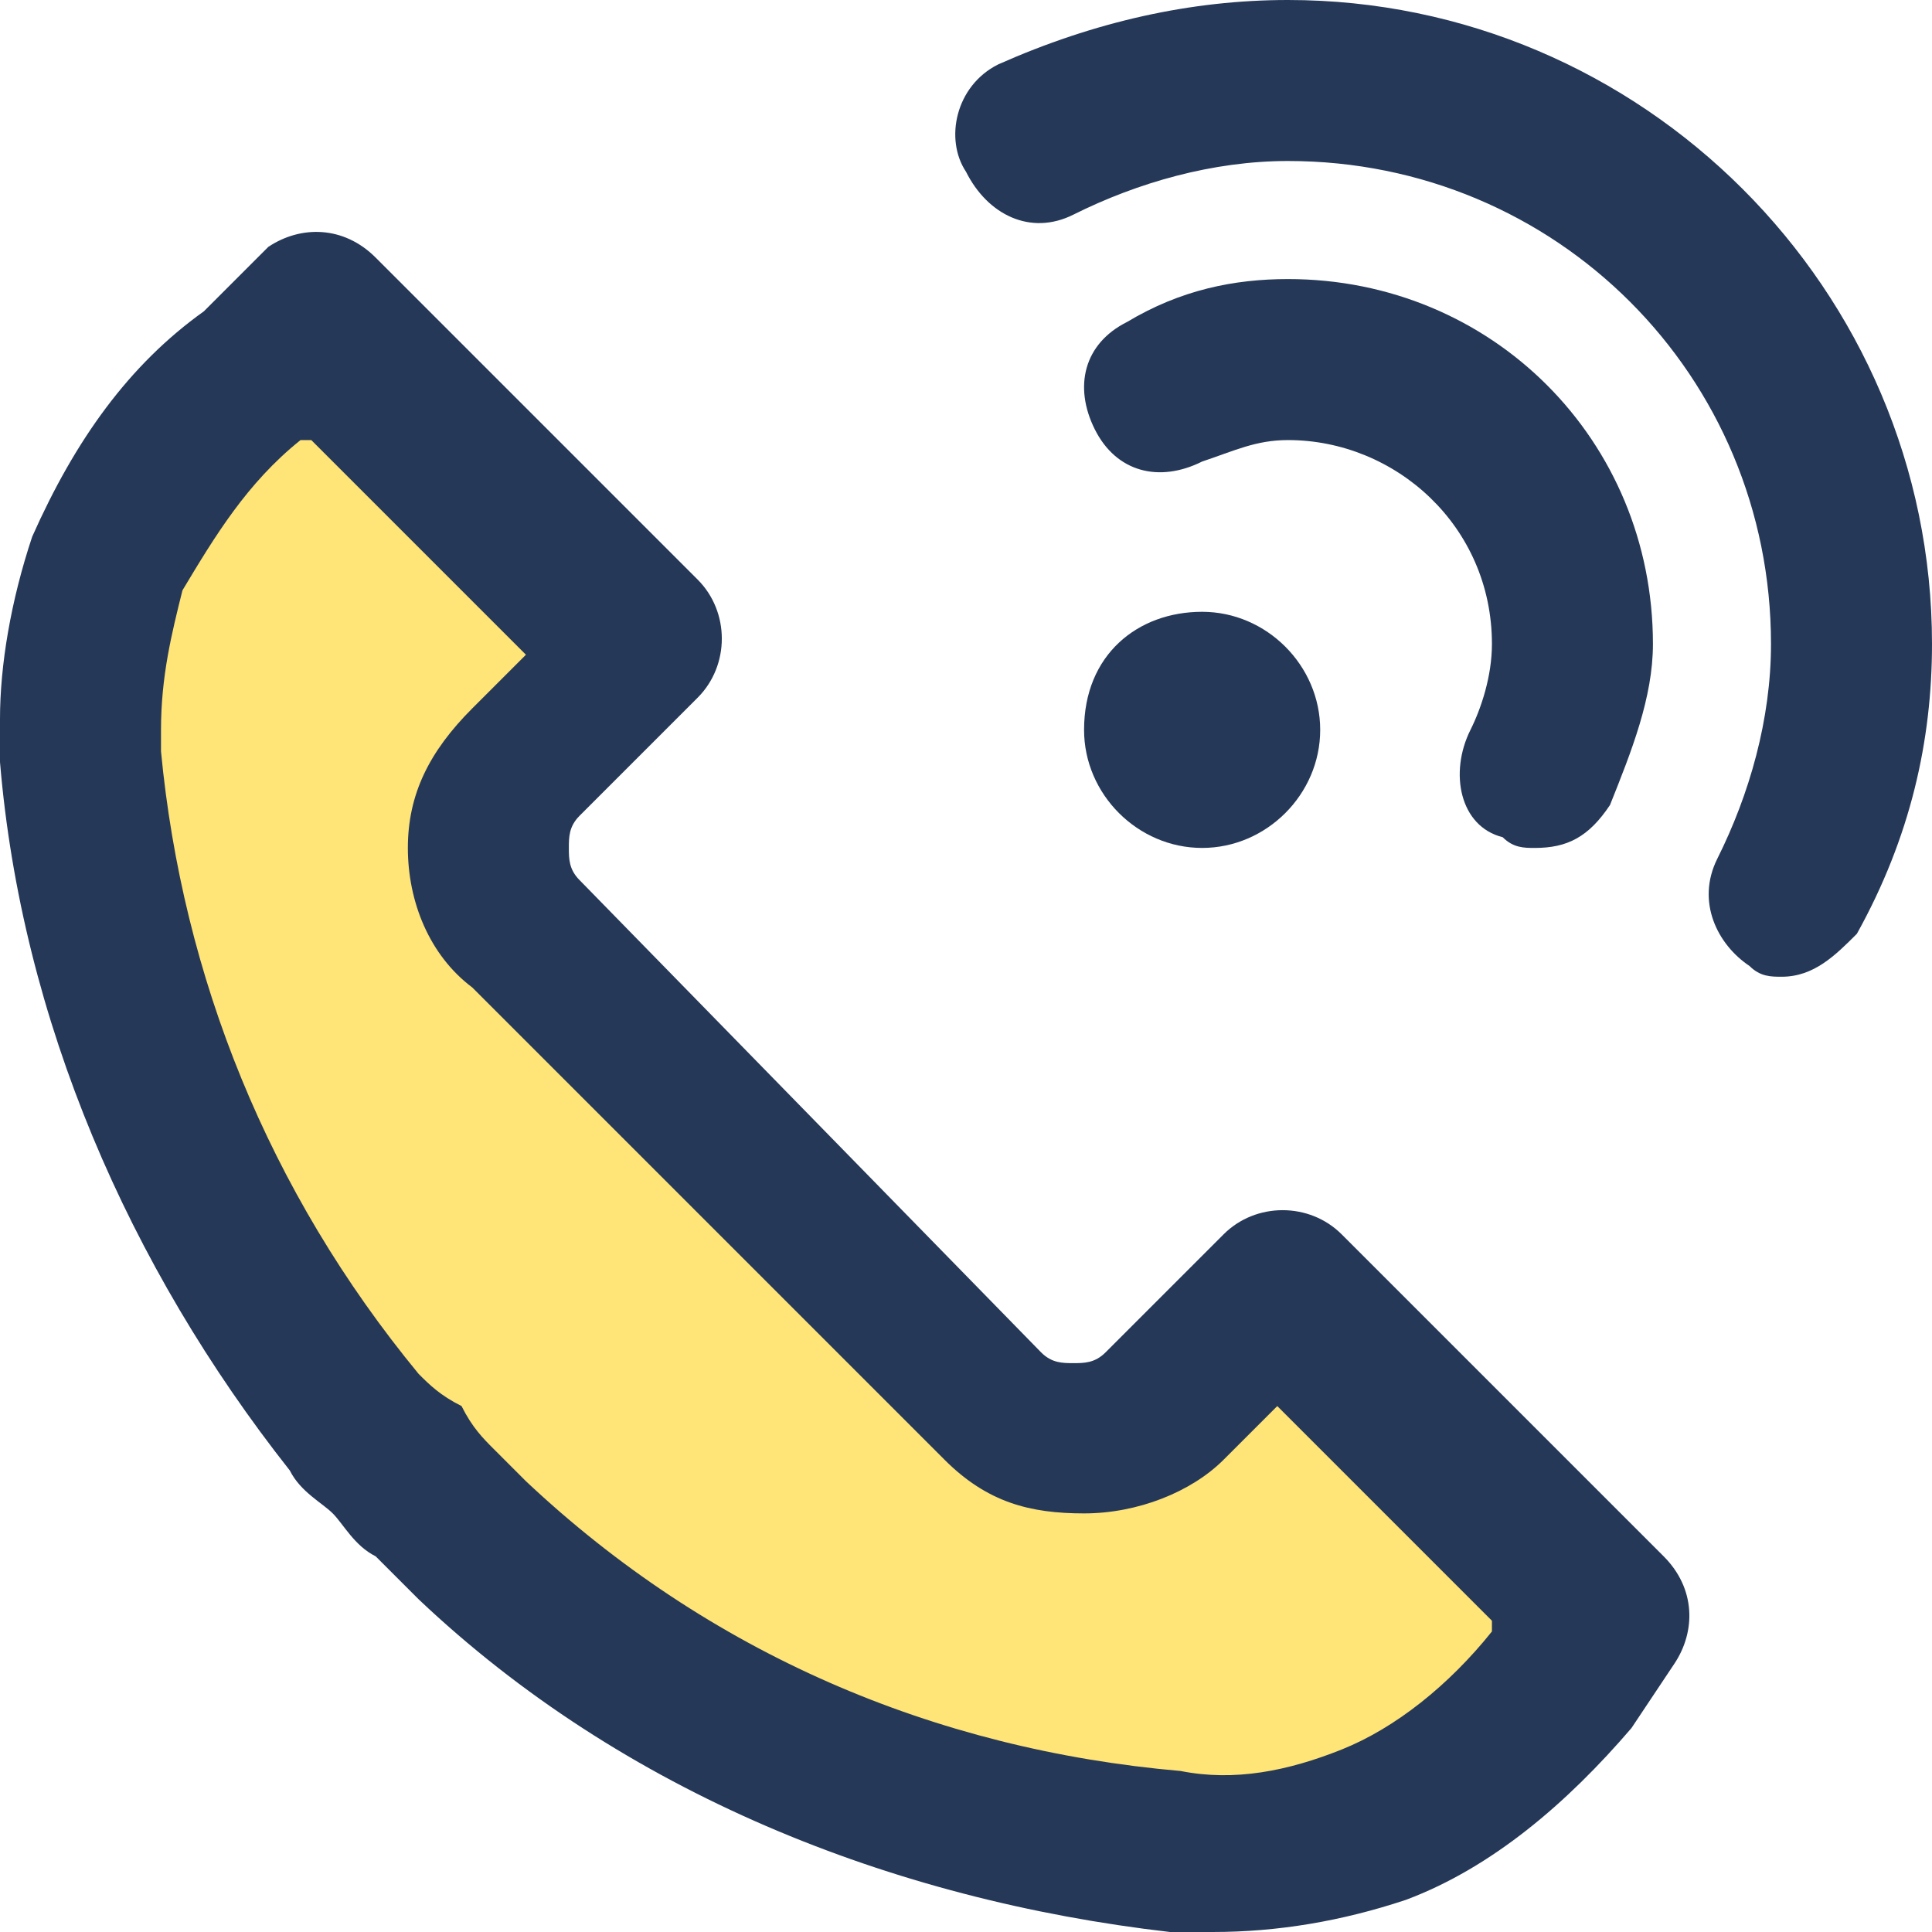 <?xml version="1.0" encoding="utf-8"?>
<!-- Generator: Adobe Illustrator 18.0.0, SVG Export Plug-In . SVG Version: 6.00 Build 0)  -->
<!DOCTYPE svg PUBLIC "-//W3C//DTD SVG 1.1//EN" "http://www.w3.org/Graphics/SVG/1.1/DTD/svg11.dtd">
<svg version="1.1" id="Layer_1" xmlns="http://www.w3.org/2000/svg" xmlns:xlink="http://www.w3.org/1999/xlink" x="0px" y="0px"
	 width="18px" height="18px" viewBox="0 0 18 18" enable-background="new 0 0 18 18" xml:space="preserve">
<g>
	<path fill="#FFE477" d="M14.9,15l-0.4,0.6c-0.4,0.6-1.1,1.1-1.7,1.3c-0.6,0.2-1.2,0.3-1.8,0.3C8.4,17,6.1,16,4.4,14.4
		C4.2,14.2,4.1,14.1,4,14c-0.1-0.1-0.2-0.2-0.4-0.4c-0.1-0.1-0.2-0.3-0.3-0.4C1.9,11.5,1,9.4,0.8,7c0-0.1,0-0.2,0-0.3
		c0-0.5,0.1-1,0.3-1.5c0.3-0.7,0.7-1.3,1.3-1.7L3,3.1l3,3L4.9,7.1c-0.4,0.4-0.4,1.2,0,1.6l4.4,4.4c0.4,0.4,1.2,0.4,1.6,0l1.1-1.1
		L14.9,15z"/>
	<g>
		<g>
			<path fill="#253858" d="M2.7,13.7C2.7,13.7,2.7,13.7,2.7,13.7C2.8,13.9,3,14,3.1,14.1c0.1,0.1,0.2,0.3,0.4,0.4
				c0.1,0.1,0.3,0.3,0.4,0.4c1.9,1.8,4.4,2.8,7,3.1c0.1,0,0.3,0,0.4,0c0.6,0,1.2-0.1,1.8-0.3c0.8-0.3,1.5-0.9,2.1-1.6l0.4-0.6
				c0.2-0.3,0.2-0.7-0.1-1l-3-3c-0.3-0.3-0.8-0.3-1.1,0l-1.1,1.1c-0.1,0.1-0.2,0.1-0.3,0.1c-0.1,0-0.2,0-0.3-0.1L5.4,8.2
				C5.3,8.1,5.3,8,5.3,7.9c0-0.1,0-0.2,0.1-0.3l1.1-1.1c0.3-0.3,0.3-0.8,0-1.1l-3-3c-0.3-0.3-0.7-0.3-1-0.1L1.9,2.9
				C1.2,3.4,0.7,4.1,0.3,5C0.1,5.6,0,6.2,0,6.7C0,6.9,0,7,0,7.1C0.2,9.5,1.2,11.8,2.7,13.7z M1.7,5.5C2,5,2.3,4.5,2.8,4.1l0.1,0l2,2
				L4.4,6.6C4,7,3.8,7.4,3.8,7.9c0,0.5,0.2,1,0.6,1.3l4.4,4.4c0.4,0.4,0.8,0.5,1.3,0.5s1-0.2,1.3-0.5l0.5-0.5l2,2l0,0.1
				c-0.4,0.5-0.9,0.9-1.4,1.1c-0.5,0.2-1,0.3-1.5,0.2c-2.3-0.2-4.4-1.1-6.1-2.7c-0.1-0.1-0.2-0.2-0.3-0.3c-0.1-0.1-0.2-0.2-0.3-0.4
				C4.1,13,4,12.9,3.9,12.8C2.5,11.1,1.7,9.1,1.5,7c0-0.1,0-0.2,0-0.2C1.5,6.3,1.6,5.9,1.7,5.5z"/>
			<path fill="#253858" d="M12,0c-0.9,0-1.8,0.2-2.7,0.6C8.9,0.8,8.8,1.3,9,1.6C9.2,2,9.6,2.2,10,2c0.6-0.3,1.3-0.5,2-0.5
				c2.5,0,4.5,2,4.5,4.5c0,0.7-0.2,1.4-0.5,2c-0.2,0.4,0,0.8,0.3,1c0.1,0.1,0.2,0.1,0.3,0.1c0.3,0,0.5-0.2,0.7-0.4
				C17.8,7.8,18,6.9,18,6C18,2.7,15.3,0,12,0z"/>
			<path fill="#253858" d="M14,7.8c0.1,0.1,0.2,0.1,0.3,0.1c0.3,0,0.5-0.1,0.7-0.4c0.2-0.5,0.4-1,0.4-1.5c0-1.9-1.5-3.4-3.4-3.4
				c-0.5,0-1,0.1-1.5,0.4c-0.4,0.2-0.5,0.6-0.3,1c0.2,0.4,0.6,0.5,1,0.3c0.3-0.1,0.5-0.2,0.8-0.2c1,0,1.9,0.8,1.9,1.9
				c0,0.3-0.1,0.6-0.2,0.8C13.5,7.2,13.6,7.7,14,7.8z"/>
			<path fill="#253858" d="M10.1,6.8c0,0.6,0.5,1.1,1.1,1.1s1.1-0.5,1.1-1.1s-0.5-1.1-1.1-1.1S10.1,6.1,10.1,6.8z"/>
		</g>
	</g>
</g>
</svg>
